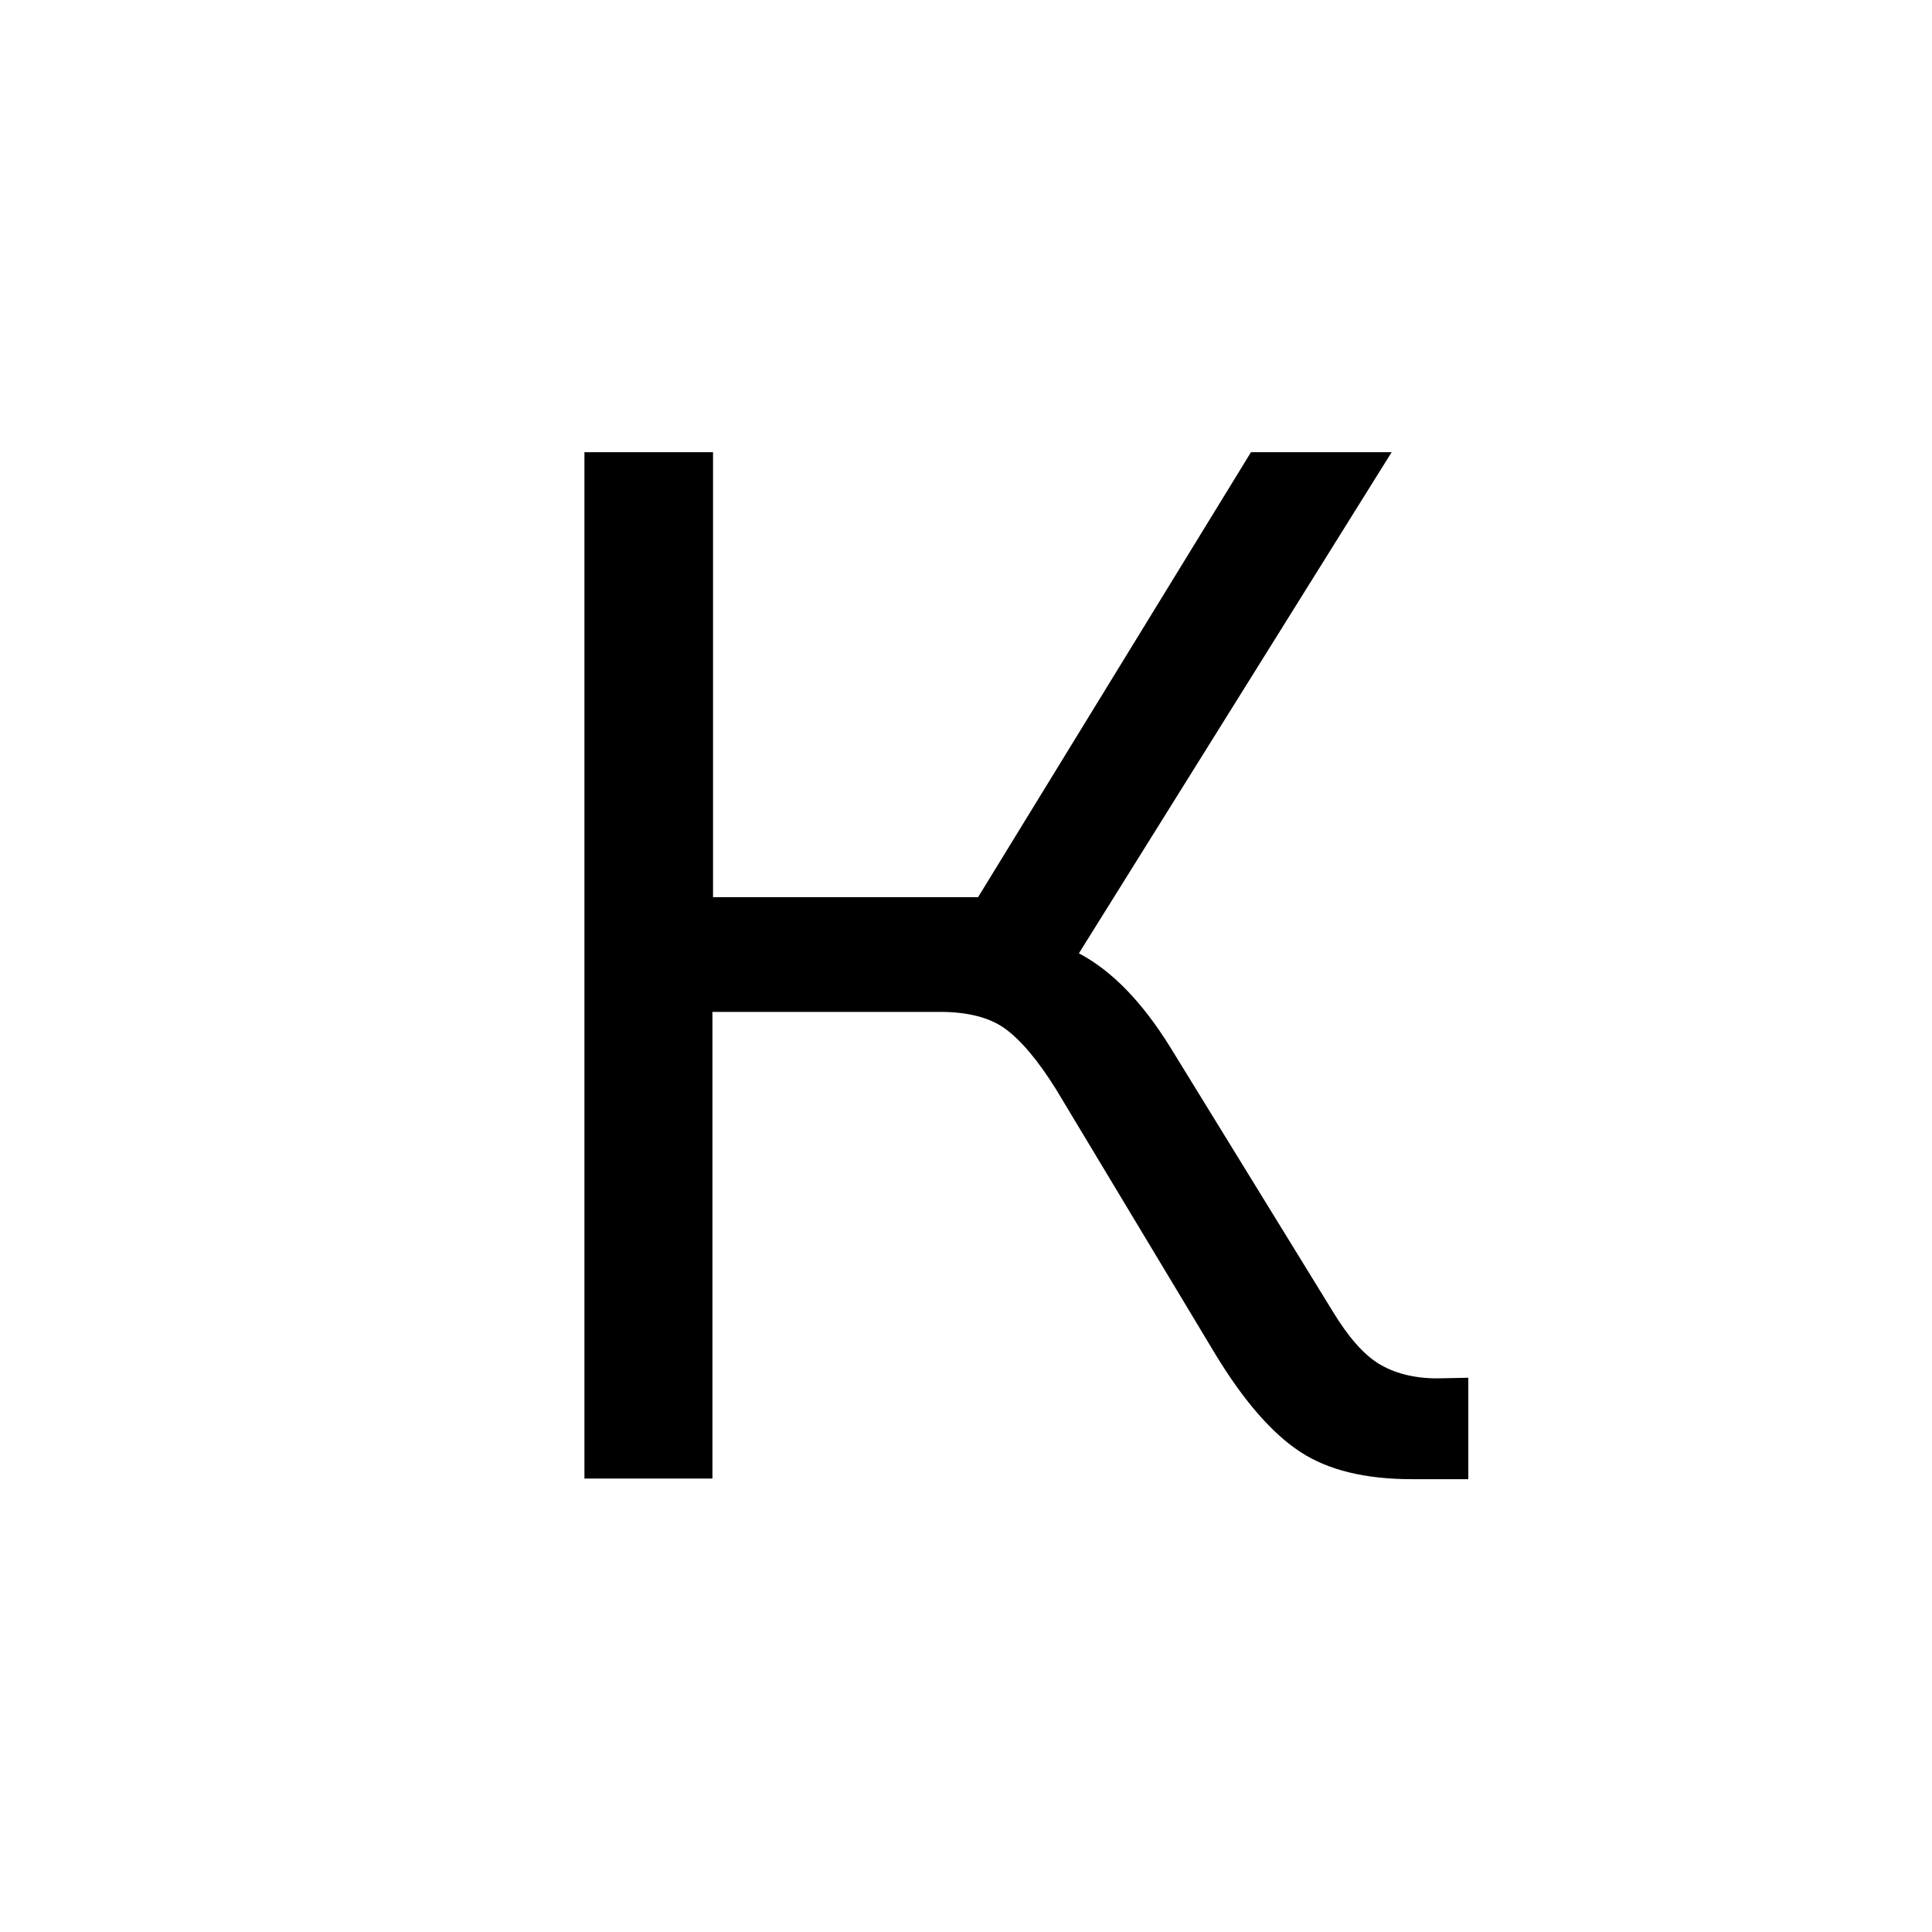 <?xml version="1.0" encoding="UTF-8"?> <!-- Generator: Adobe Illustrator 28.1.0, SVG Export Plug-In . SVG Version: 6.00 Build 0) --> <svg xmlns="http://www.w3.org/2000/svg" xmlns:xlink="http://www.w3.org/1999/xlink" id="Layer_1" x="0px" y="0px" viewBox="0 0 32 32" style="enable-background:new 0 0 32 32;" xml:space="preserve"> <style type="text/css"> .st0{fill:#FFFFFF;} </style> <rect class="st0" width="32" height="32"></rect> <g> <path d="M24.32,22.82v1.68h-0.93c-0.78,0-1.39-0.15-1.85-0.45c-0.46-0.3-0.93-0.83-1.41-1.62l-2.64-4.39 c-0.3-0.48-0.58-0.81-0.84-1c-0.26-0.19-0.63-0.28-1.08-0.28h-3.77v7.73H9.68v-17h2.13v7.37h4.39l4.52-7.37h2.33l-5.18,8.3 c0.55,0.29,1.05,0.81,1.51,1.55l2.7,4.39c0.25,0.41,0.5,0.7,0.76,0.86c0.25,0.15,0.57,0.24,0.96,0.24L24.32,22.82L24.32,22.82z"></path> </g> </svg> 